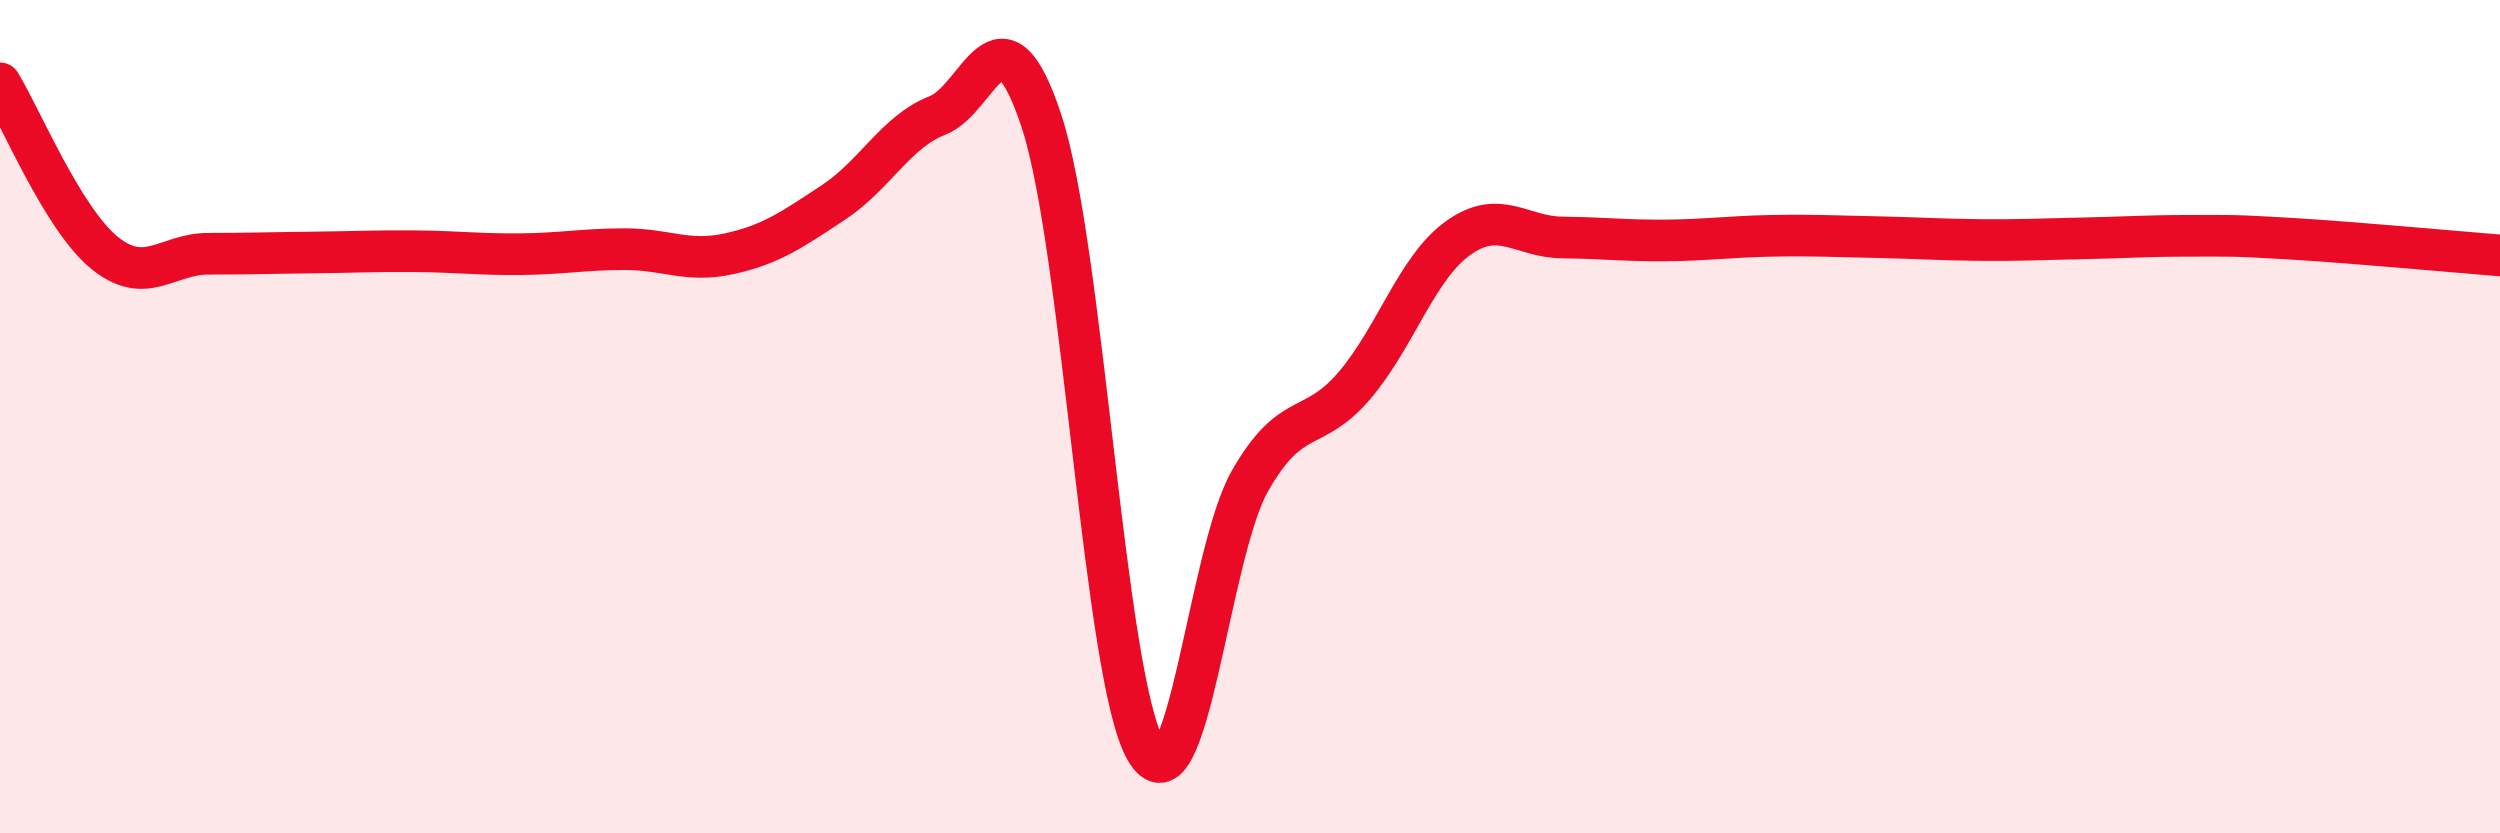 
    <svg width="60" height="20" viewBox="0 0 60 20" xmlns="http://www.w3.org/2000/svg">
      <path
        d="M 0,2 C 0.5,2.81 1.5,5.24 2.5,6.06 C 3.5,6.88 4,6.09 5,6.09 C 6,6.09 6.5,6.07 7.5,6.06 C 8.5,6.05 9,6.02 10,6.03 C 11,6.04 11.5,6.11 12.5,6.1 C 13.5,6.09 14,5.98 15,5.98 C 16,5.98 16.5,6.31 17.5,6.09 C 18.5,5.87 19,5.52 20,4.86 C 21,4.2 21.5,3.16 22.5,2.77 C 23.5,2.38 24,-0.13 25,2.92 C 26,5.97 26.5,16.28 27.5,18 C 28.5,19.72 29,13.29 30,11.54 C 31,9.79 31.5,10.43 32.5,9.26 C 33.5,8.09 34,6.42 35,5.71 C 36,5 36.5,5.69 37.5,5.7 C 38.5,5.71 39,5.78 40,5.77 C 41,5.76 41.5,5.68 42.5,5.66 C 43.5,5.64 44,5.67 45,5.69 C 46,5.71 46.5,5.75 47.5,5.76 C 48.5,5.77 49,5.74 50,5.72 C 51,5.7 51.5,5.66 52.5,5.66 C 53.5,5.66 53.5,5.64 55,5.73 C 56.5,5.82 59,6.05 60,6.13L60 20L0 20Z"
        fill="#EB0A25"
        opacity="0.1"
        stroke-linecap="round"
        stroke-linejoin="round"
      />
      <path
        d="M 0,2 C 0.5,2.81 1.5,5.24 2.5,6.06 C 3.5,6.88 4,6.09 5,6.09 C 6,6.09 6.5,6.07 7.5,6.06 C 8.5,6.05 9,6.02 10,6.03 C 11,6.04 11.5,6.11 12.5,6.1 C 13.5,6.09 14,5.98 15,5.98 C 16,5.98 16.5,6.31 17.5,6.09 C 18.5,5.87 19,5.52 20,4.86 C 21,4.2 21.5,3.16 22.5,2.77 C 23.5,2.38 24,-0.13 25,2.92 C 26,5.97 26.5,16.28 27.5,18 C 28.5,19.72 29,13.29 30,11.54 C 31,9.79 31.5,10.43 32.5,9.26 C 33.5,8.09 34,6.42 35,5.71 C 36,5 36.5,5.69 37.5,5.7 C 38.5,5.71 39,5.78 40,5.77 C 41,5.76 41.5,5.68 42.5,5.66 C 43.5,5.64 44,5.67 45,5.69 C 46,5.71 46.5,5.75 47.5,5.76 C 48.5,5.77 49,5.74 50,5.72 C 51,5.7 51.5,5.66 52.5,5.66 C 53.5,5.66 53.5,5.64 55,5.73 C 56.5,5.82 59,6.05 60,6.13"
        stroke="#EB0A25"
        stroke-width="1"
        fill="none"
        stroke-linecap="round"
        stroke-linejoin="round"
      />
    </svg>
  
